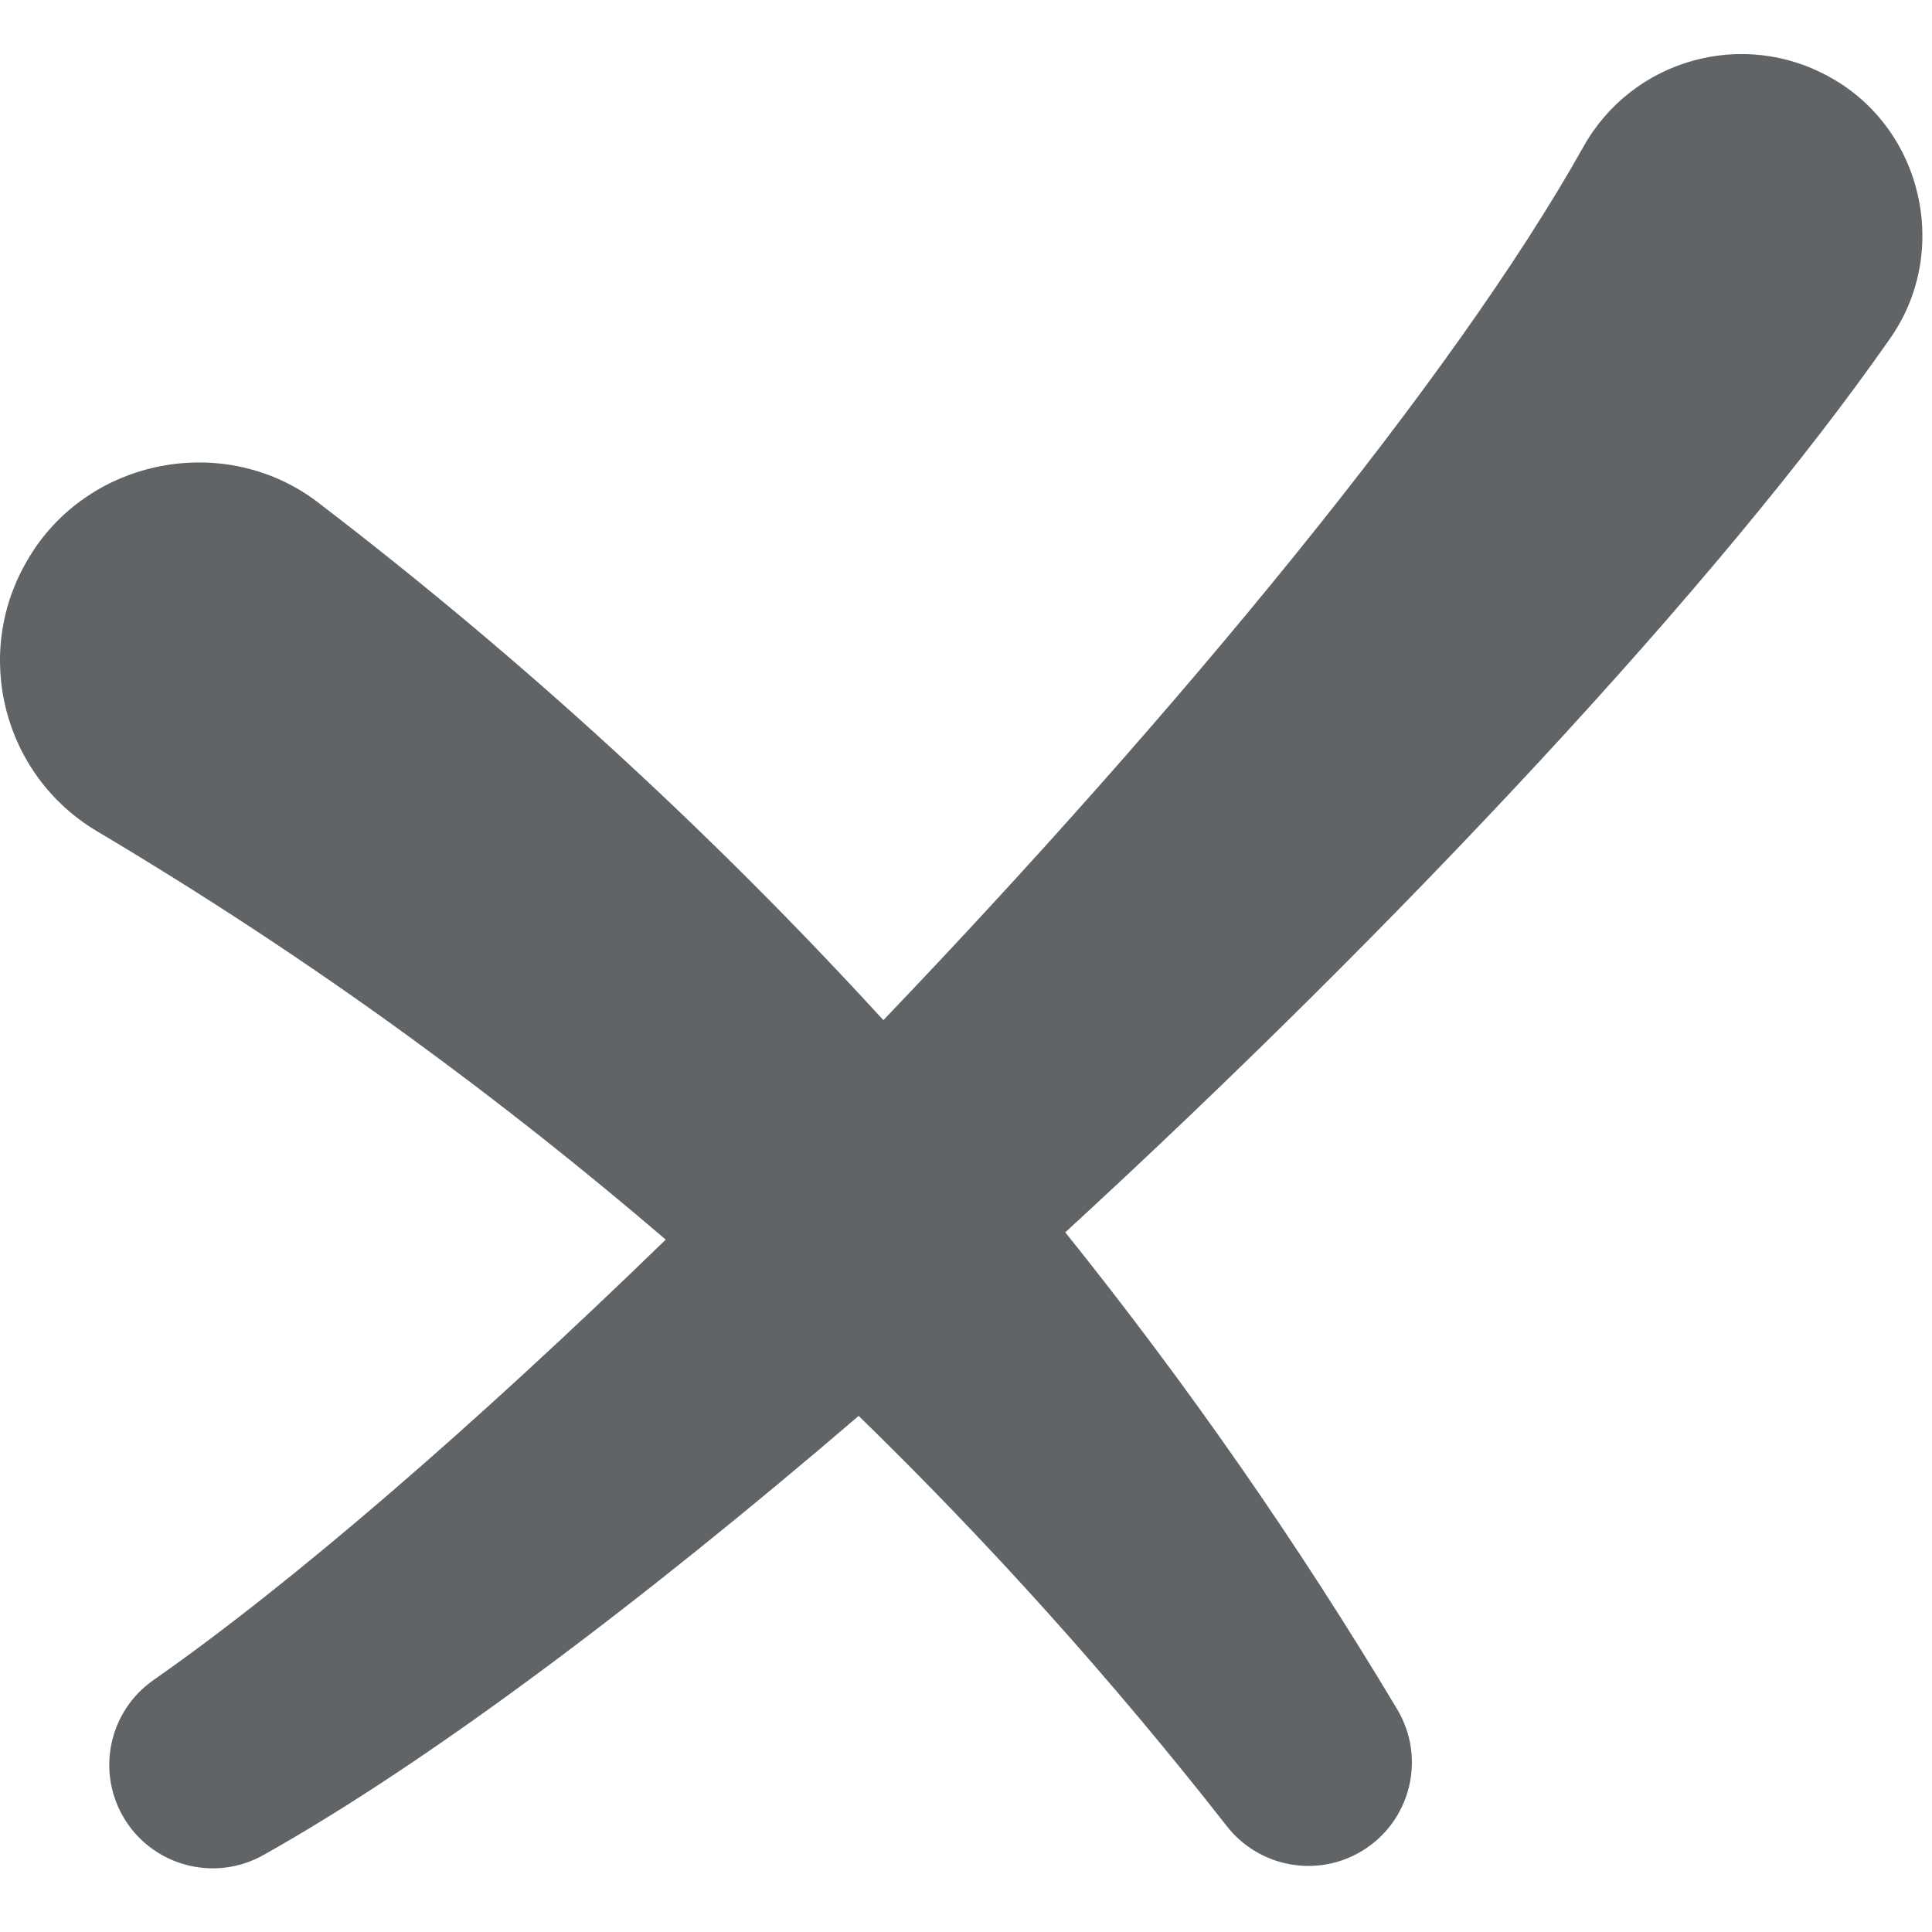 <svg width="18" height="18" viewBox="0 0 67 67" version="1.1" xmlns="http://www.w3.org/2000/svg" xmlns:xlink="http://www.w3.org/1999/xlink" xml:space="preserve" xmlns:serif="http://www.serif.com/" style="fill-rule:evenodd;clip-rule:evenodd;stroke-linejoin:round;stroke-miterlimit:2;"><path d="M30.635,35.378c10.176,-10.642 19.781,-22.255 24.279,-30.293c1.695,-3.025 5.521,-4.103 8.546,-2.408c3.237,1.788 4.207,6.089 2.061,9.097c-5.845,8.381 -16.976,20.301 -28.578,30.962c4.206,5.242 8.057,10.767 11.507,16.535c1.021,1.7 0.471,3.904 -1.228,4.925c-1.572,0.944 -3.576,0.544 -4.676,-0.866c-3.949,-5.045 -8.213,-9.792 -12.768,-14.228c-7.548,6.473 -14.872,11.99 -20.644,15.23c-1.727,0.97 -3.914,0.357 -4.885,-1.37c-0.909,-1.619 -0.428,-3.64 1.057,-4.687c4.891,-3.417 11.223,-8.918 17.781,-15.286c-2.857,-2.449 -5.811,-4.786 -8.859,-7.008c-3.516,-2.56 -7.145,-4.943 -10.862,-7.153c-3.267,-1.941 -4.341,-6.163 -2.399,-9.43c2.07,-3.54 6.907,-4.452 10.129,-1.922c7.024,5.38 13.571,11.379 19.539,17.902Z" style="fill:#606466;fill-rule:nonzero;"/></svg>